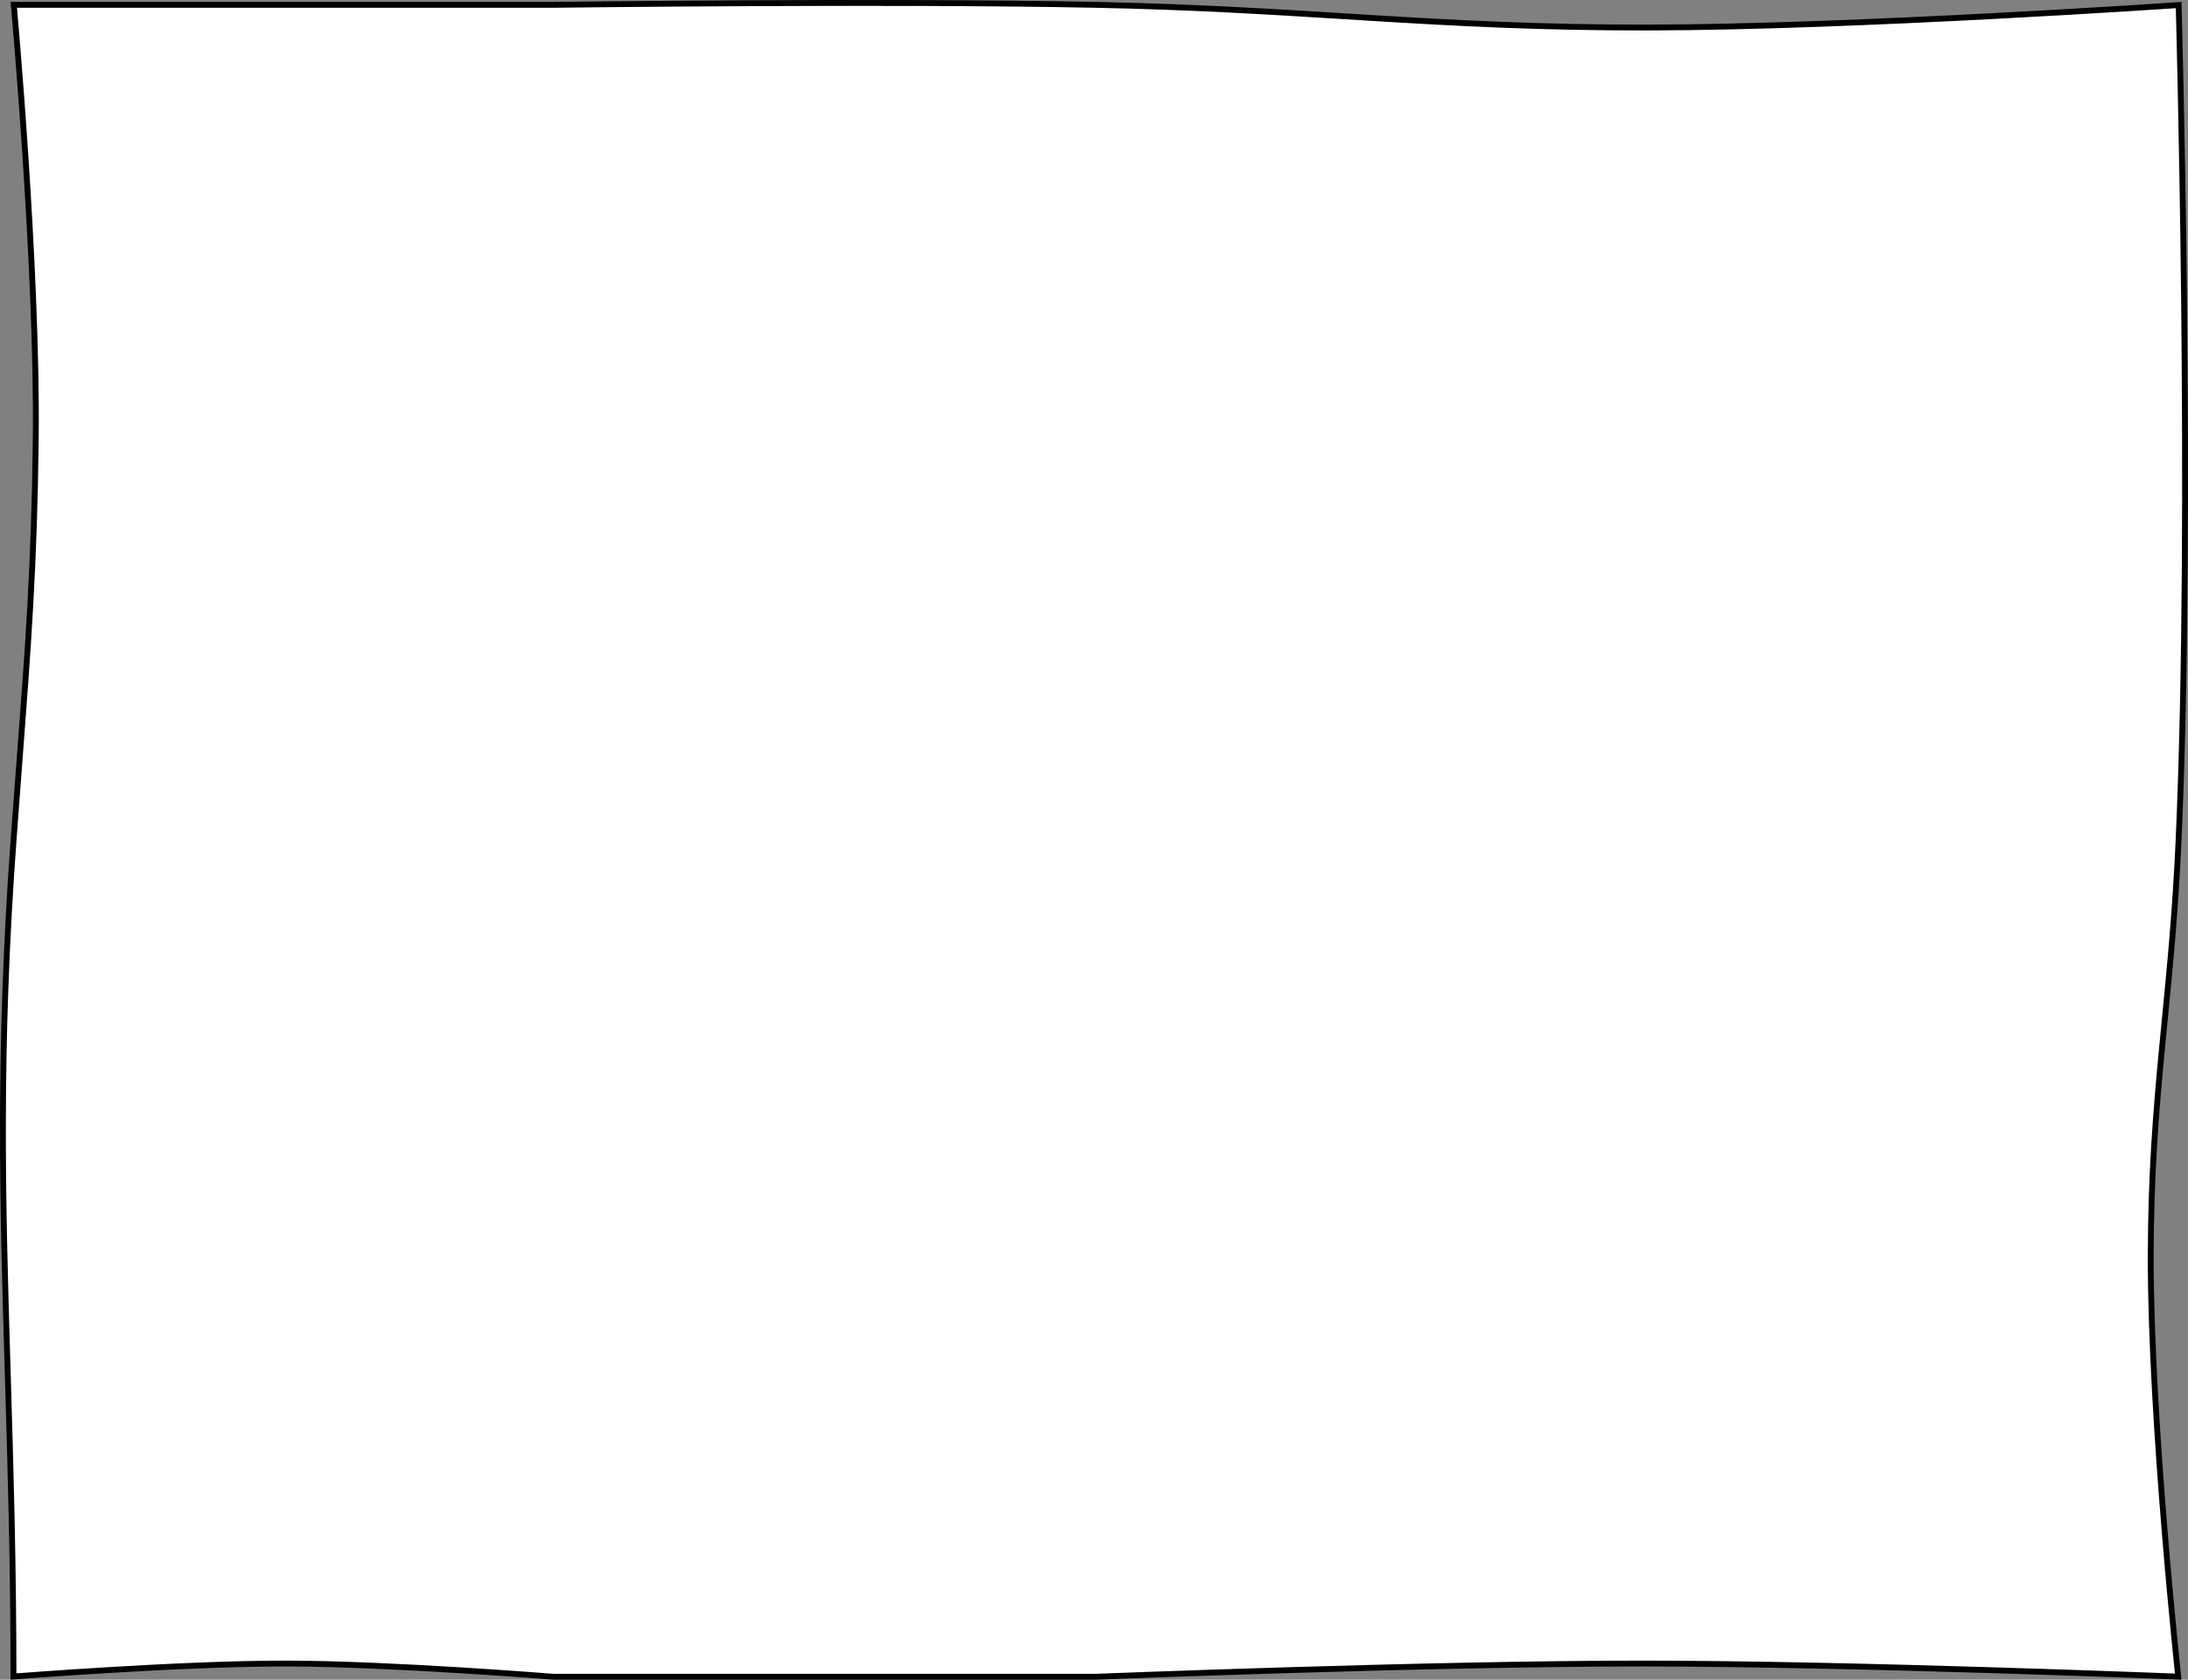 <?xml version="1.0" encoding="UTF-8"?> <svg xmlns="http://www.w3.org/2000/svg" width="560" height="430" viewBox="0 0 560 430" fill="none"><rect x="0" y="0" width="560" height="430" fill="#808080" stroke="none"/><path d="M141.611 0.492C141.621 1.242 141.622 1.242 141.622 1.242L141.625 1.242L141.637 1.242L141.683 1.241L141.866 1.239L142.585 1.23C143.218 1.222 144.154 1.21 145.364 1.196C147.785 1.168 151.304 1.129 155.696 1.086C164.481 1 176.758 0.896 190.731 0.827C218.677 0.689 253.396 0.689 280.504 1.242C305.172 1.745 324.965 2.975 344.266 4.174C346.512 4.314 348.752 4.453 350.992 4.591C372.478 5.91 393.979 7.081 421.566 7.046C448.315 7.012 482.524 5.56 510.037 4.117C523.795 3.396 535.882 2.676 544.53 2.138C548.853 1.868 552.318 1.644 554.701 1.487C555.892 1.408 556.814 1.347 557.438 1.305C557.497 1.3 557.554 1.297 557.608 1.293C557.613 1.493 557.62 1.73 557.627 2.003C557.654 2.983 557.692 4.43 557.74 6.302C557.835 10.046 557.966 15.489 558.112 22.282C558.405 35.868 558.756 54.855 558.99 76.46C559.458 119.673 559.458 173.344 557.586 215.212C556.797 232.88 555.402 247.212 554.054 261.067C553.816 263.509 553.58 265.936 553.349 268.363C551.805 284.568 550.487 300.794 550.462 321.655C550.437 342.89 552.22 370.002 554.008 391.791C554.902 402.689 555.797 412.26 556.469 419.108C556.805 422.531 557.085 425.274 557.282 427.161C557.372 428.036 557.445 428.727 557.497 429.216L557.412 429.213C556.786 429.188 555.86 429.152 554.663 429.106C552.269 429.015 548.789 428.884 544.446 428.726C535.759 428.411 523.618 427.991 509.799 427.57C482.165 426.728 447.815 425.883 420.973 425.868C393.527 425.853 358.405 426.699 330.148 427.548C316.019 427.973 303.605 428.398 294.723 428.718C290.282 428.878 286.724 429.011 284.276 429.104C283.052 429.151 282.105 429.187 281.465 429.212L280.737 429.241L280.552 429.248L280.505 429.25L141.641 429.25L141.552 429.243L141.2 429.215C140.89 429.19 140.432 429.155 139.841 429.109C138.657 429.018 136.936 428.887 134.788 428.73C130.491 428.417 124.481 427.999 117.632 427.579C103.936 426.739 86.866 425.893 73.404 425.868C59.618 425.843 41.924 426.69 27.687 427.542C20.566 427.968 14.306 428.395 9.826 428.716C7.586 428.877 5.791 429.011 4.556 429.105C4.115 429.138 3.746 429.167 3.453 429.189C3.44 400.022 2.695 375.296 1.991 351.911C0.68 308.388 -0.491 269.511 3.451 215.3C3.989 207.915 4.508 201.095 5 194.631C7.158 166.275 8.797 144.748 9.152 112.23C9.395 89.995 7.968 62.039 6.483 39.653C5.74 28.458 4.982 18.651 4.409 11.643C4.123 8.139 3.884 5.335 3.715 3.406C3.634 2.473 3.569 1.745 3.524 1.242L141.611 1.242L141.621 1.242L141.611 0.492Z" fill="white" stroke="black" stroke-width="1.5"></path></svg> 